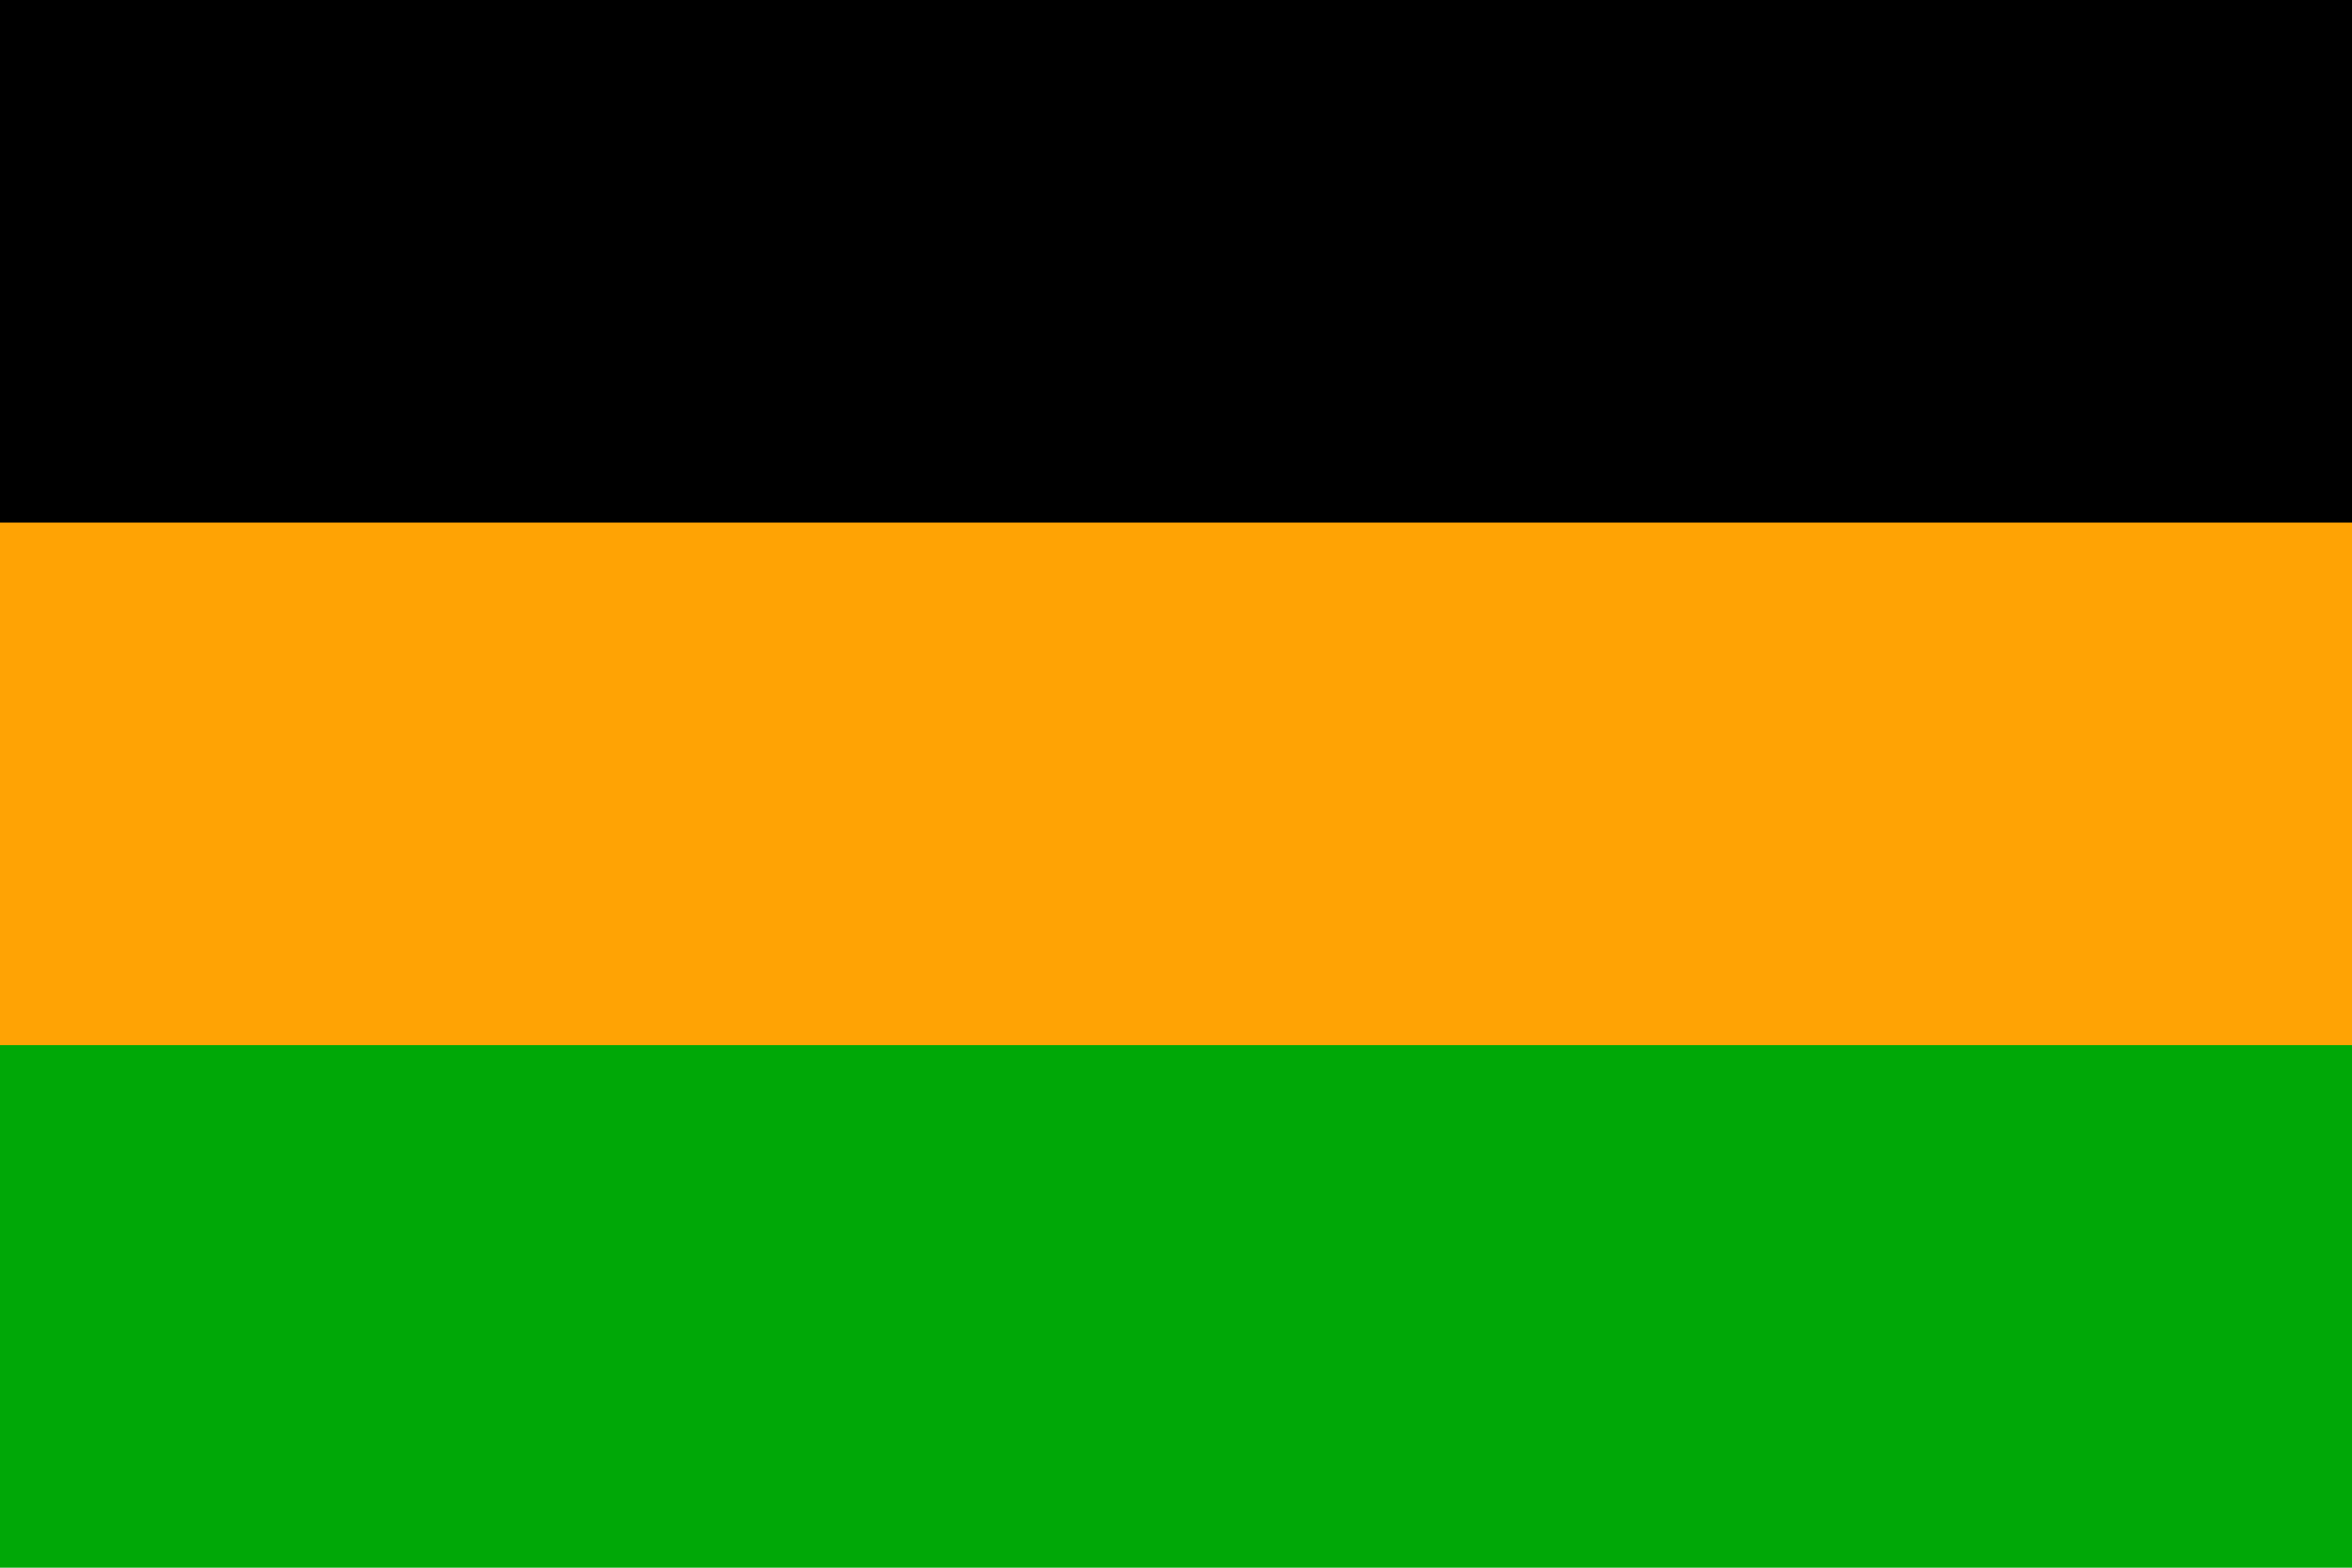 <?xml version="1.0"?>
<svg width="450" height="300"
	xmlns="http://www.w3.org/2000/svg">
<rect fill="#00a807"
	width="450" height="300" />
<rect fill="#ffa304"
	width="450" height="200" />
<rect fill="#000"
	width="450" height="100" />
</svg>